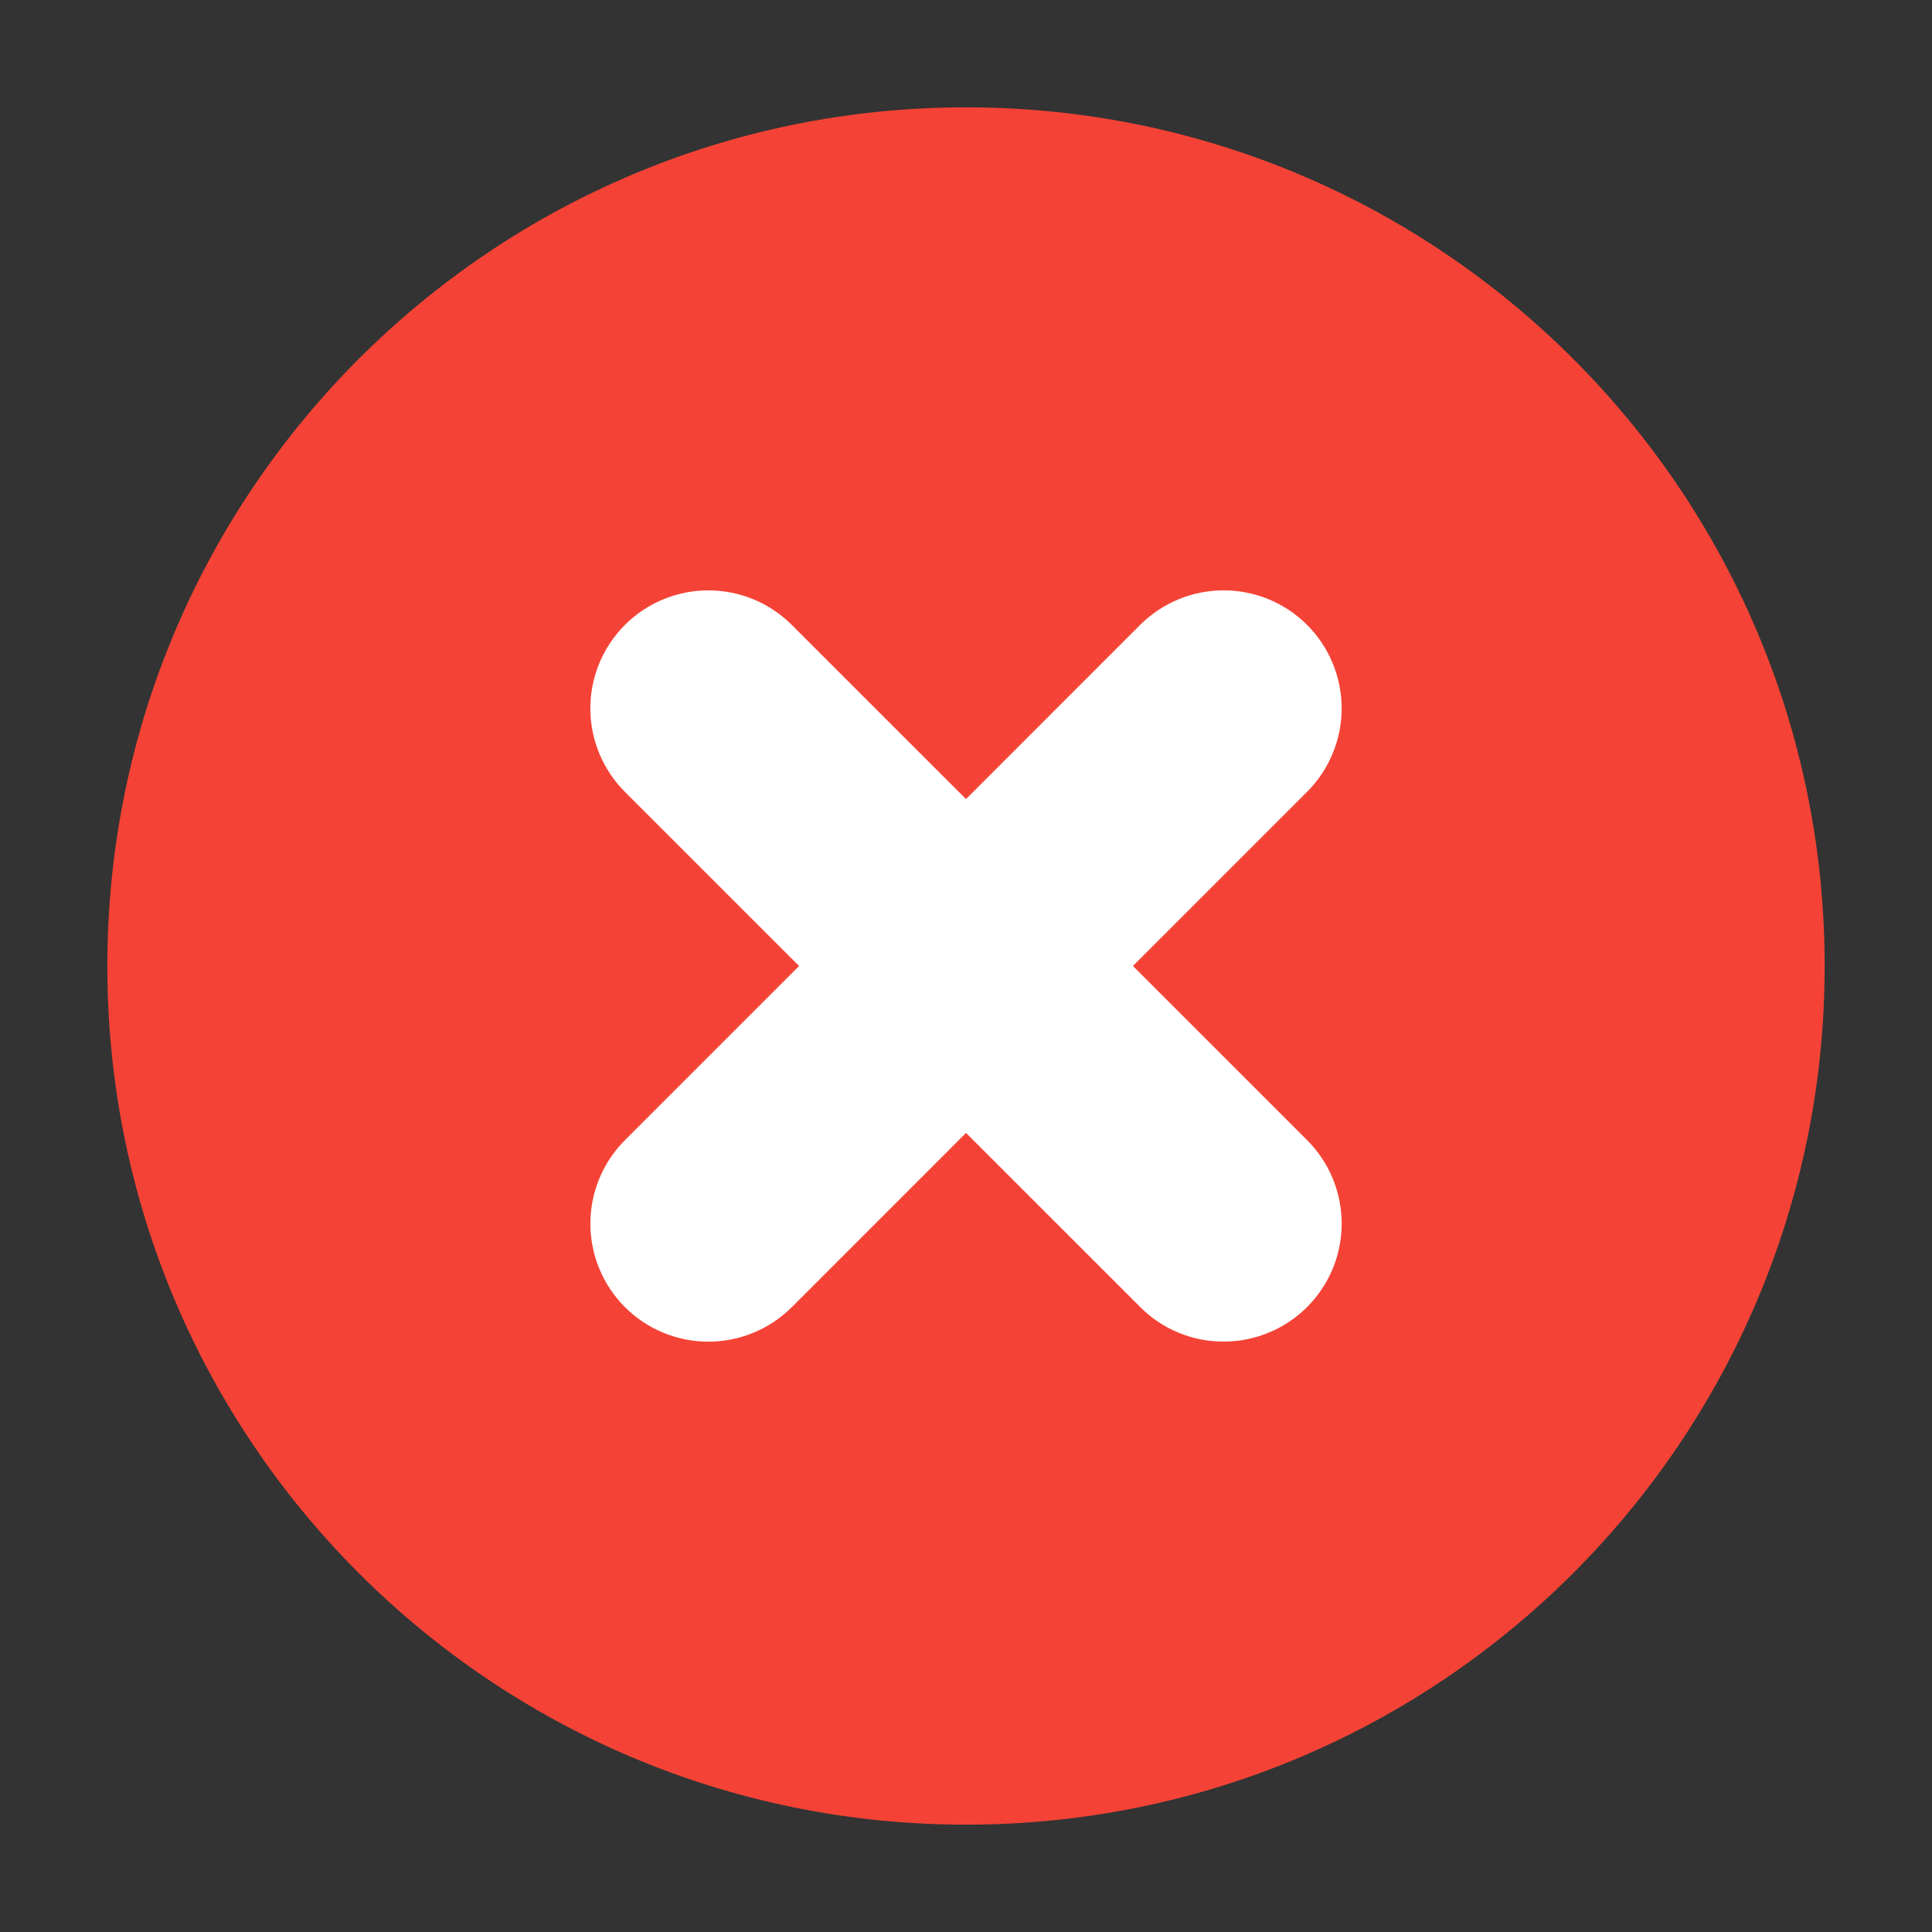 <?xml version="1.0" encoding="UTF-8"?> <svg xmlns="http://www.w3.org/2000/svg" width="50" height="50" viewBox="0 0 50 50" fill="none"><rect x="0" y="0" width="50" height="50" fill="#333333" stroke="none"/><g clip-path="url(#clip0_22_2293)"><path d="M25 47.222C37.273 47.222 47.222 37.273 47.222 25C47.222 12.727 37.273 2.778 25 2.778C12.727 2.778 2.778 12.727 2.778 25C2.778 37.273 12.727 47.222 25 47.222Z" fill="#F44336"></path><path d="M31.667 34.72C31.266 34.721 30.868 34.642 30.498 34.489C30.127 34.336 29.79 34.11 29.507 33.825L25 29.32L20.493 33.828C19.92 34.401 19.143 34.722 18.333 34.722C17.523 34.722 16.746 34.401 16.173 33.828C15.6 33.255 15.279 32.478 15.279 31.668C15.279 30.858 15.6 30.081 16.173 29.508L20.68 25L16.172 20.493C15.6 19.92 15.278 19.143 15.278 18.333C15.278 17.523 15.6 16.746 16.172 16.173C16.745 15.6 17.522 15.279 18.332 15.279C19.143 15.279 19.919 15.6 20.492 16.173L25 20.68L29.507 16.172C29.791 15.889 30.128 15.664 30.498 15.51C30.869 15.357 31.266 15.278 31.667 15.278C32.068 15.278 32.465 15.357 32.836 15.51C33.207 15.664 33.544 15.889 33.827 16.172C34.111 16.456 34.336 16.793 34.489 17.163C34.643 17.534 34.722 17.931 34.722 18.332C34.722 18.733 34.643 19.131 34.489 19.501C34.336 19.872 34.111 20.209 33.827 20.492L29.32 25L33.828 29.507C34.255 29.934 34.546 30.478 34.664 31.071C34.781 31.663 34.721 32.277 34.49 32.835C34.258 33.393 33.867 33.87 33.365 34.205C32.862 34.541 32.272 34.72 31.668 34.72H31.667Z" fill="white"></path></g><defs><clipPath id="clip0_22_2293"><rect width="44.444" height="44.444" fill="white" transform="translate(2.778 2.778)"></rect></clipPath></defs></svg> 